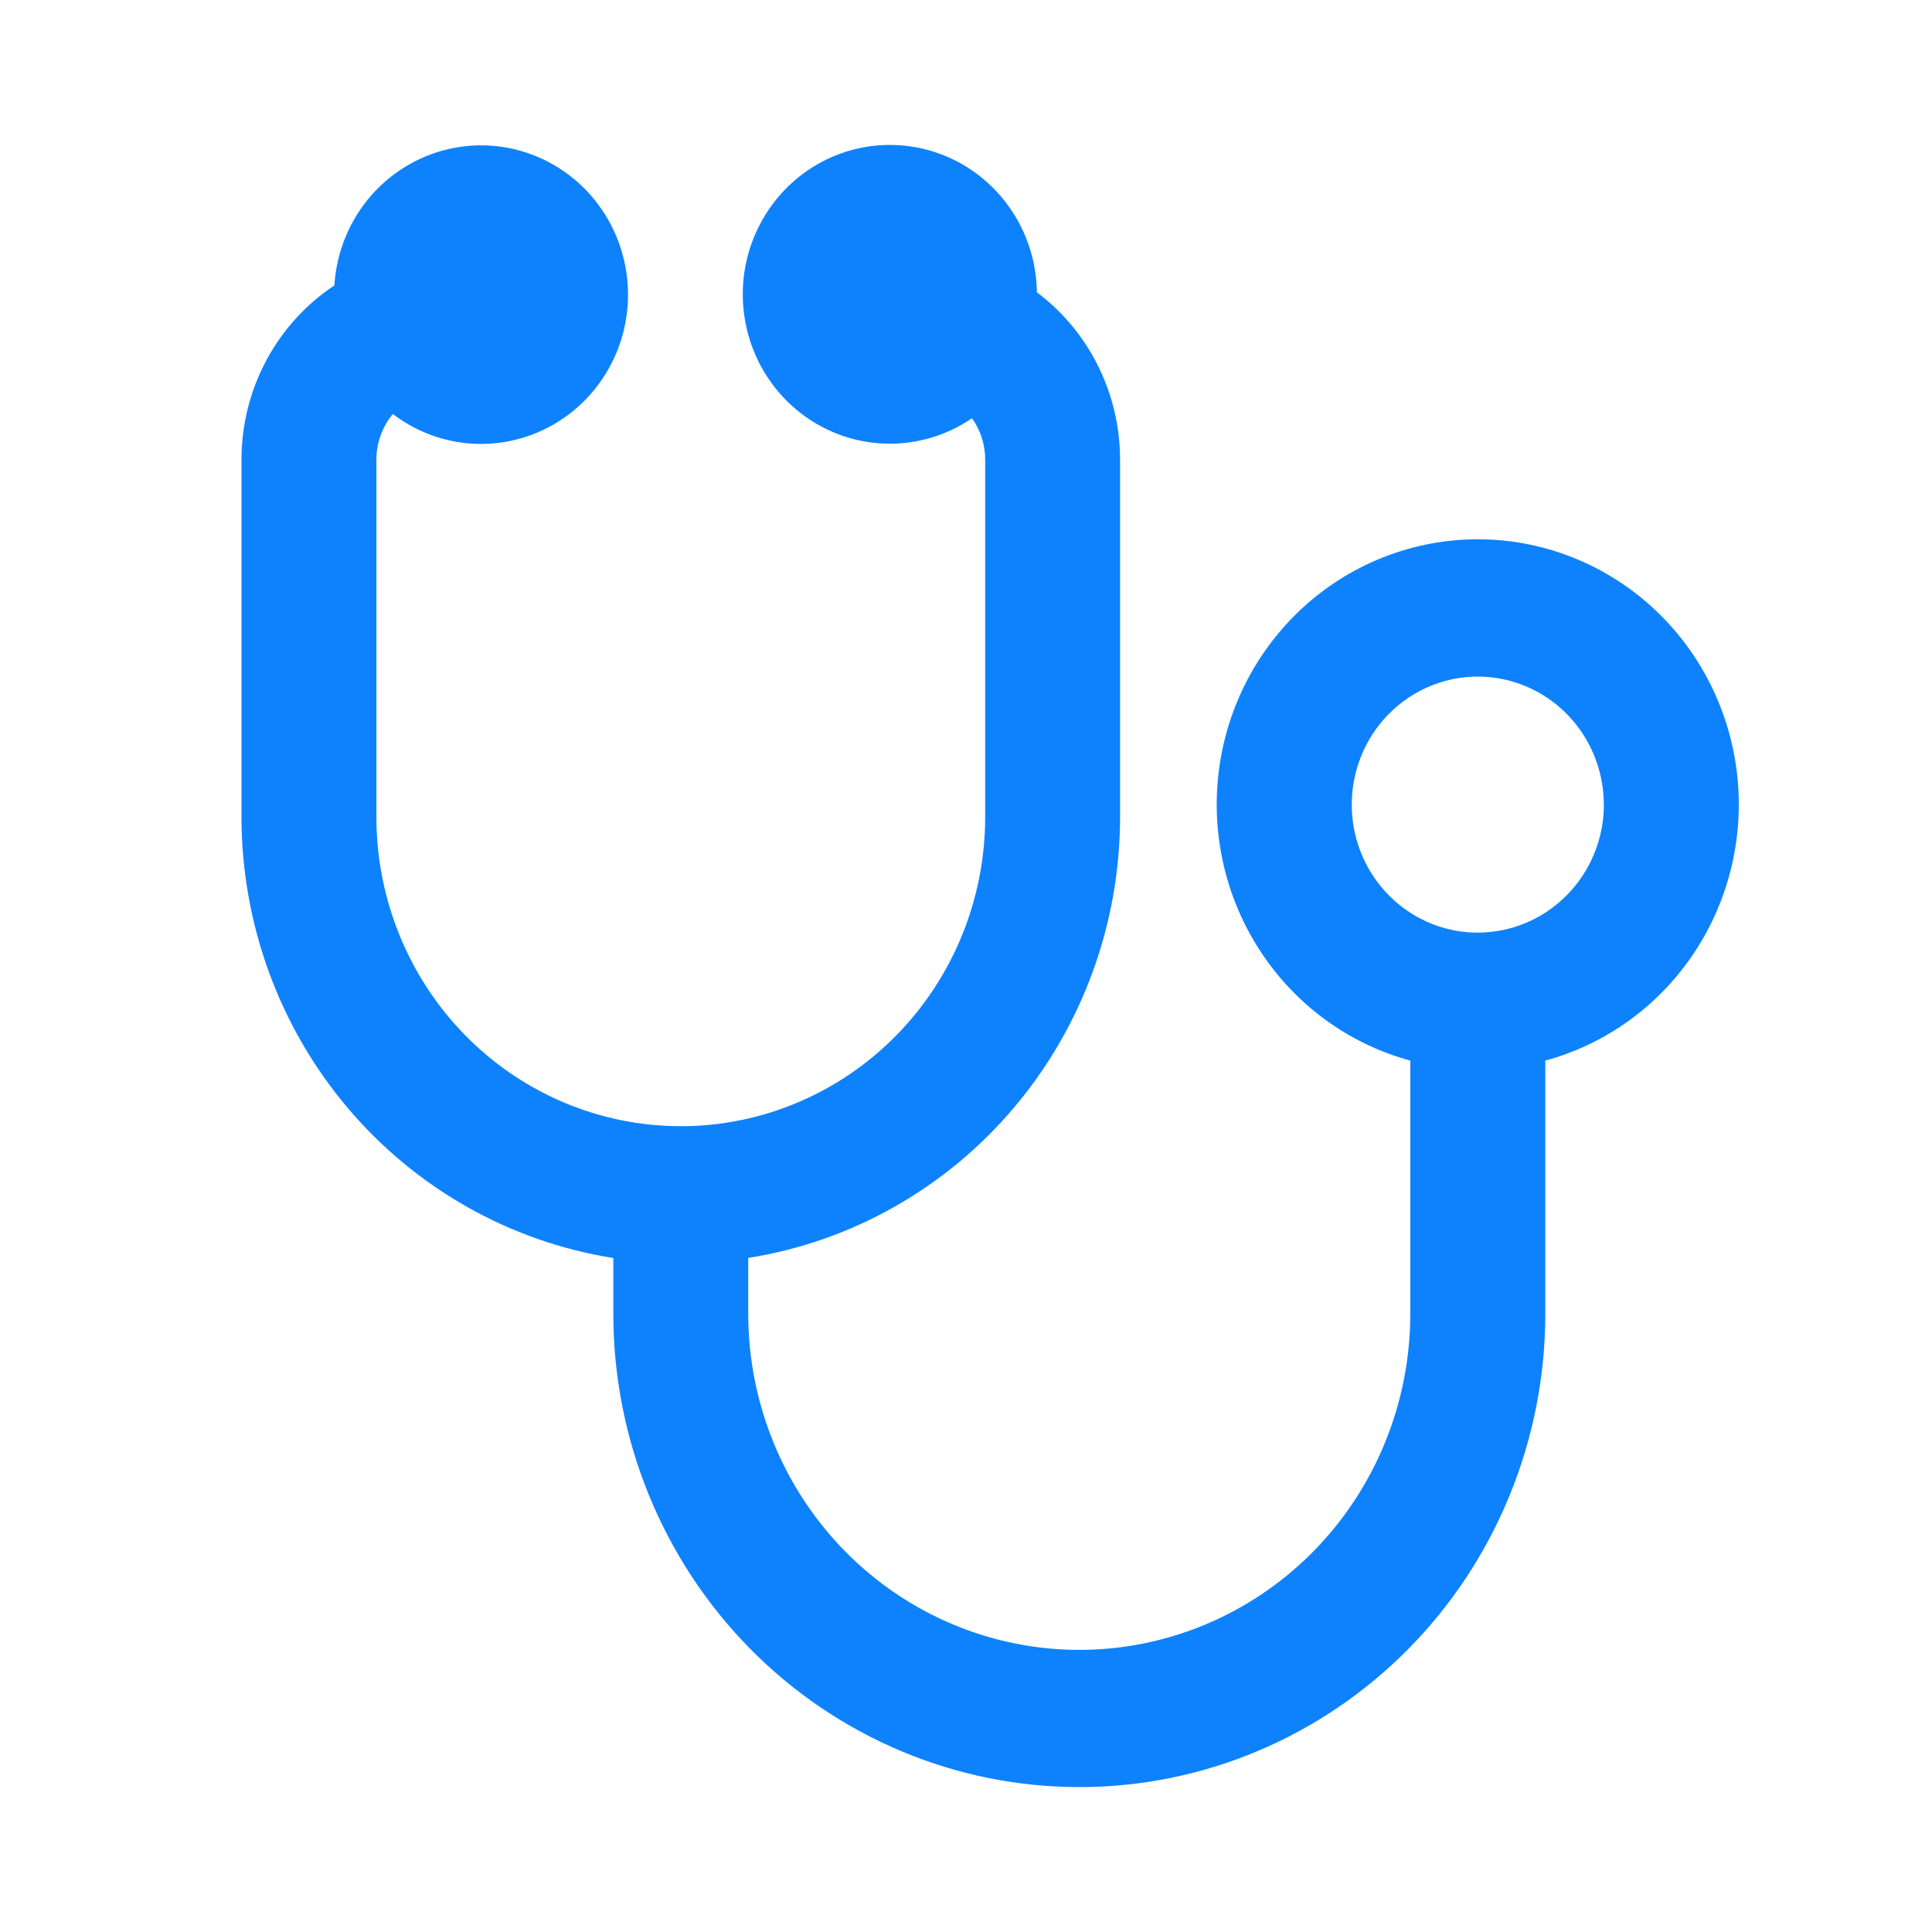 <svg width="40" height="40" viewBox="0 0 40 40" fill="none" xmlns="http://www.w3.org/2000/svg">
<path d="M31.994 21.959V27.199C31.994 29.798 30.978 32.291 29.169 34.129C27.359 35.967 24.905 37 22.346 37C19.788 37 17.334 35.967 15.524 34.129C13.715 32.291 12.698 29.798 12.698 27.199V26.046C10.555 25.707 8.601 24.601 7.189 22.927C5.778 21.253 5.001 19.122 5 16.917V9.514C5 8.798 5.176 8.094 5.512 7.464C5.848 6.835 6.333 6.3 6.923 5.909C6.965 5.222 7.232 4.569 7.68 4.053C8.129 3.538 8.734 3.189 9.4 3.062C10.066 2.935 10.754 3.038 11.356 3.354C11.958 3.669 12.439 4.18 12.723 4.805C13.006 5.43 13.077 6.133 12.923 6.803C12.769 7.473 12.399 8.072 11.872 8.504C11.345 8.937 10.691 9.178 10.014 9.191C9.337 9.203 8.675 8.985 8.133 8.572C7.914 8.835 7.793 9.169 7.793 9.514V16.915C7.793 18.613 8.457 20.241 9.639 21.442C10.821 22.642 12.424 23.317 14.095 23.317C15.766 23.317 17.369 22.642 18.551 21.442C19.733 20.241 20.397 18.613 20.397 16.915V9.514C20.397 9.207 20.302 8.908 20.124 8.659C19.562 9.044 18.89 9.227 18.214 9.179C17.538 9.132 16.897 8.857 16.392 8.398C15.887 7.939 15.548 7.322 15.427 6.645C15.306 5.967 15.411 5.268 15.726 4.659C16.04 4.049 16.545 3.563 17.162 3.278C17.779 2.993 18.472 2.925 19.131 3.085C19.79 3.245 20.378 3.623 20.801 4.161C21.224 4.698 21.459 5.364 21.468 6.052C22.002 6.452 22.435 6.974 22.734 7.575C23.033 8.176 23.189 8.841 23.19 9.514V16.915C23.189 19.119 22.412 21.25 21 22.924C19.589 24.598 17.635 25.704 15.491 26.044V27.196C15.491 29.043 16.213 30.814 17.499 32.12C18.784 33.425 20.527 34.159 22.345 34.159C24.163 34.159 25.906 33.425 27.192 32.12C28.477 30.814 29.199 29.043 29.199 27.196V21.959C27.932 21.615 26.832 20.815 26.103 19.707C25.374 18.6 25.066 17.261 25.237 15.94C25.408 14.619 26.046 13.407 27.032 12.528C28.017 11.65 29.284 11.165 30.596 11.165C31.907 11.165 33.173 11.65 34.159 12.528C35.145 13.407 35.783 14.619 35.954 15.94C36.125 17.261 35.817 18.6 35.088 19.707C34.359 20.815 33.259 21.615 31.992 21.959H31.994ZM33.205 16.659C33.205 16.134 33.051 15.622 32.765 15.186C32.478 14.75 32.071 14.411 31.594 14.21C31.117 14.009 30.593 13.957 30.087 14.059C29.581 14.162 29.116 14.414 28.751 14.785C28.386 15.155 28.137 15.627 28.037 16.142C27.936 16.656 27.988 17.189 28.185 17.673C28.383 18.157 28.717 18.571 29.146 18.862C29.575 19.154 30.079 19.309 30.596 19.309C31.288 19.308 31.951 19.029 32.441 18.532C32.93 18.035 33.206 17.362 33.207 16.659H33.205Z" fill="#0E82FD"/>
</svg>
